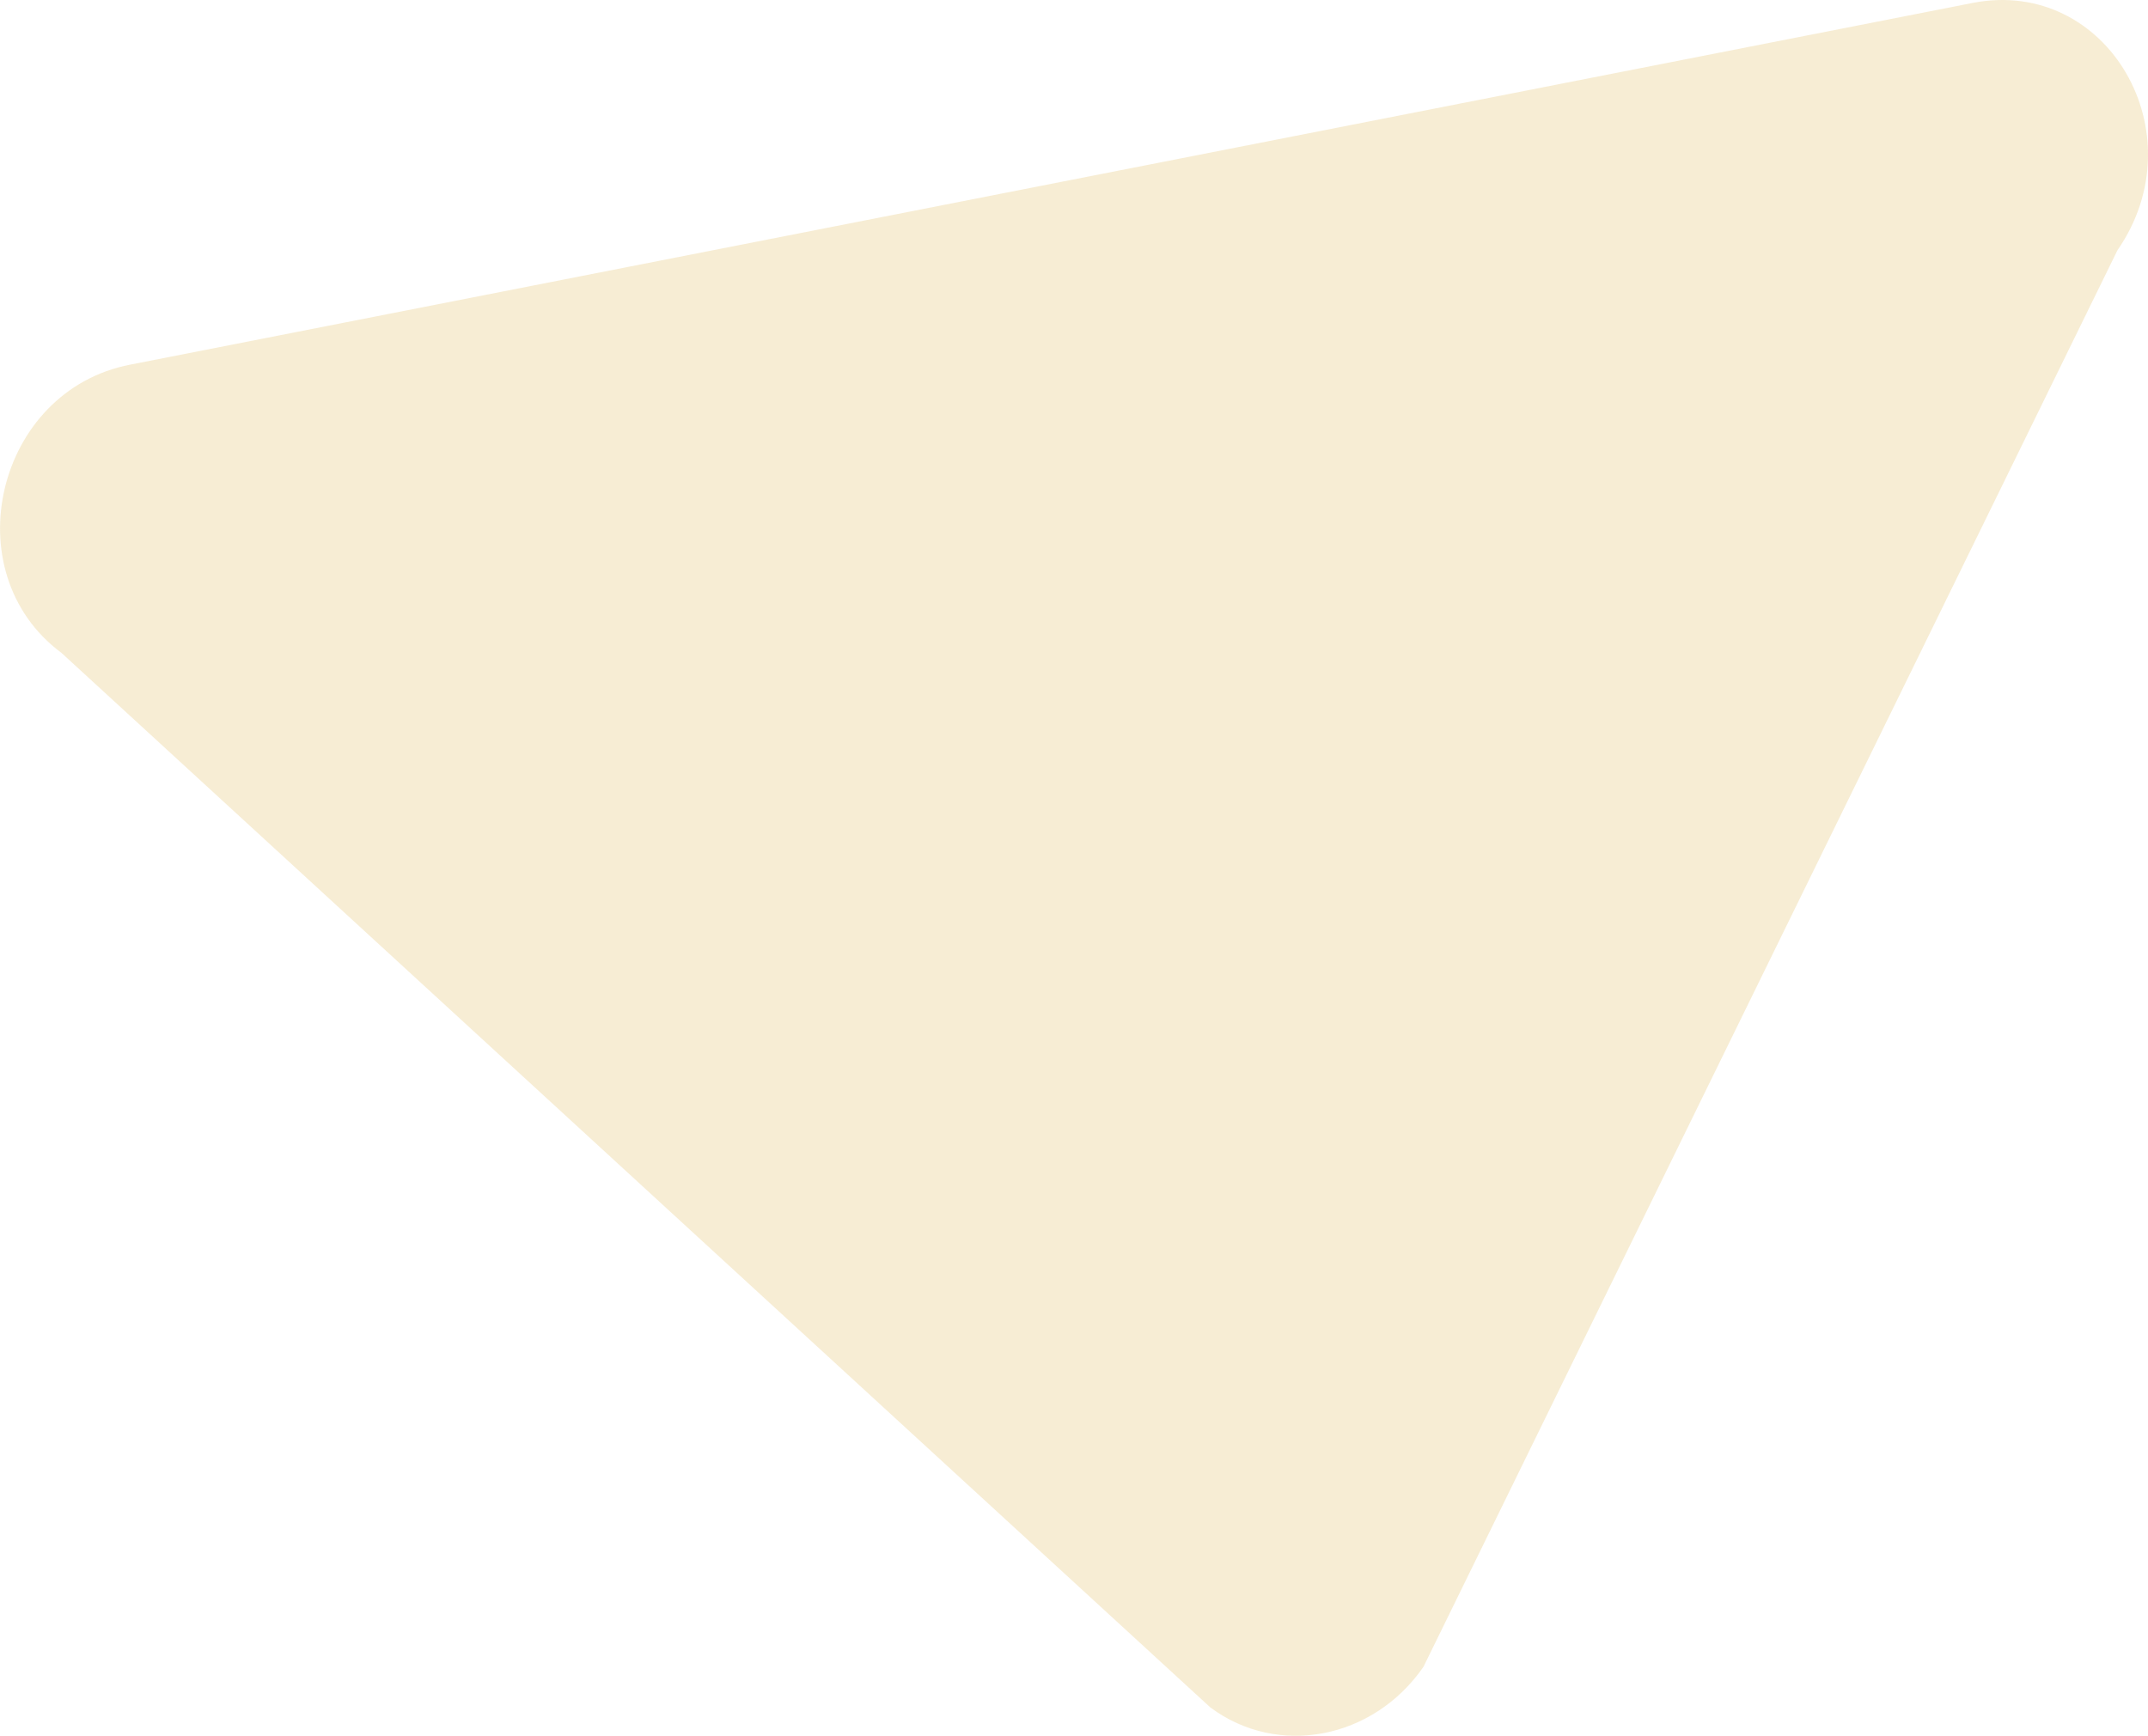 <?xml version="1.0" encoding="utf-8"?>
<!-- Generator: Adobe Illustrator 16.0.0, SVG Export Plug-In . SVG Version: 6.00 Build 0)  -->
<!DOCTYPE svg PUBLIC "-//W3C//DTD SVG 1.1//EN" "http://www.w3.org/Graphics/SVG/1.1/DTD/svg11.dtd">
<svg version="1.1" id="Livello_1" xmlns="http://www.w3.org/2000/svg" xmlns:xlink="http://www.w3.org/1999/xlink" x="0px" y="0px"
	 width="750px" height="606.25px" viewBox="0 0 750 606.25" enable-background="new 0 0 750 606.25" xml:space="preserve">
<path opacity="0.2" fill="#DBA92A" d="M689.009,0.979c46.839-8.97,78.597,45.581,50.321,86.435L497.02,582.135
	c-17.512,25.328-50.822,31.722-74.366,14.229L21.469,228.026c-37.976-28.192-22.795-91.696,24.053-100.684L689.009,0.979z"/>
</svg>
